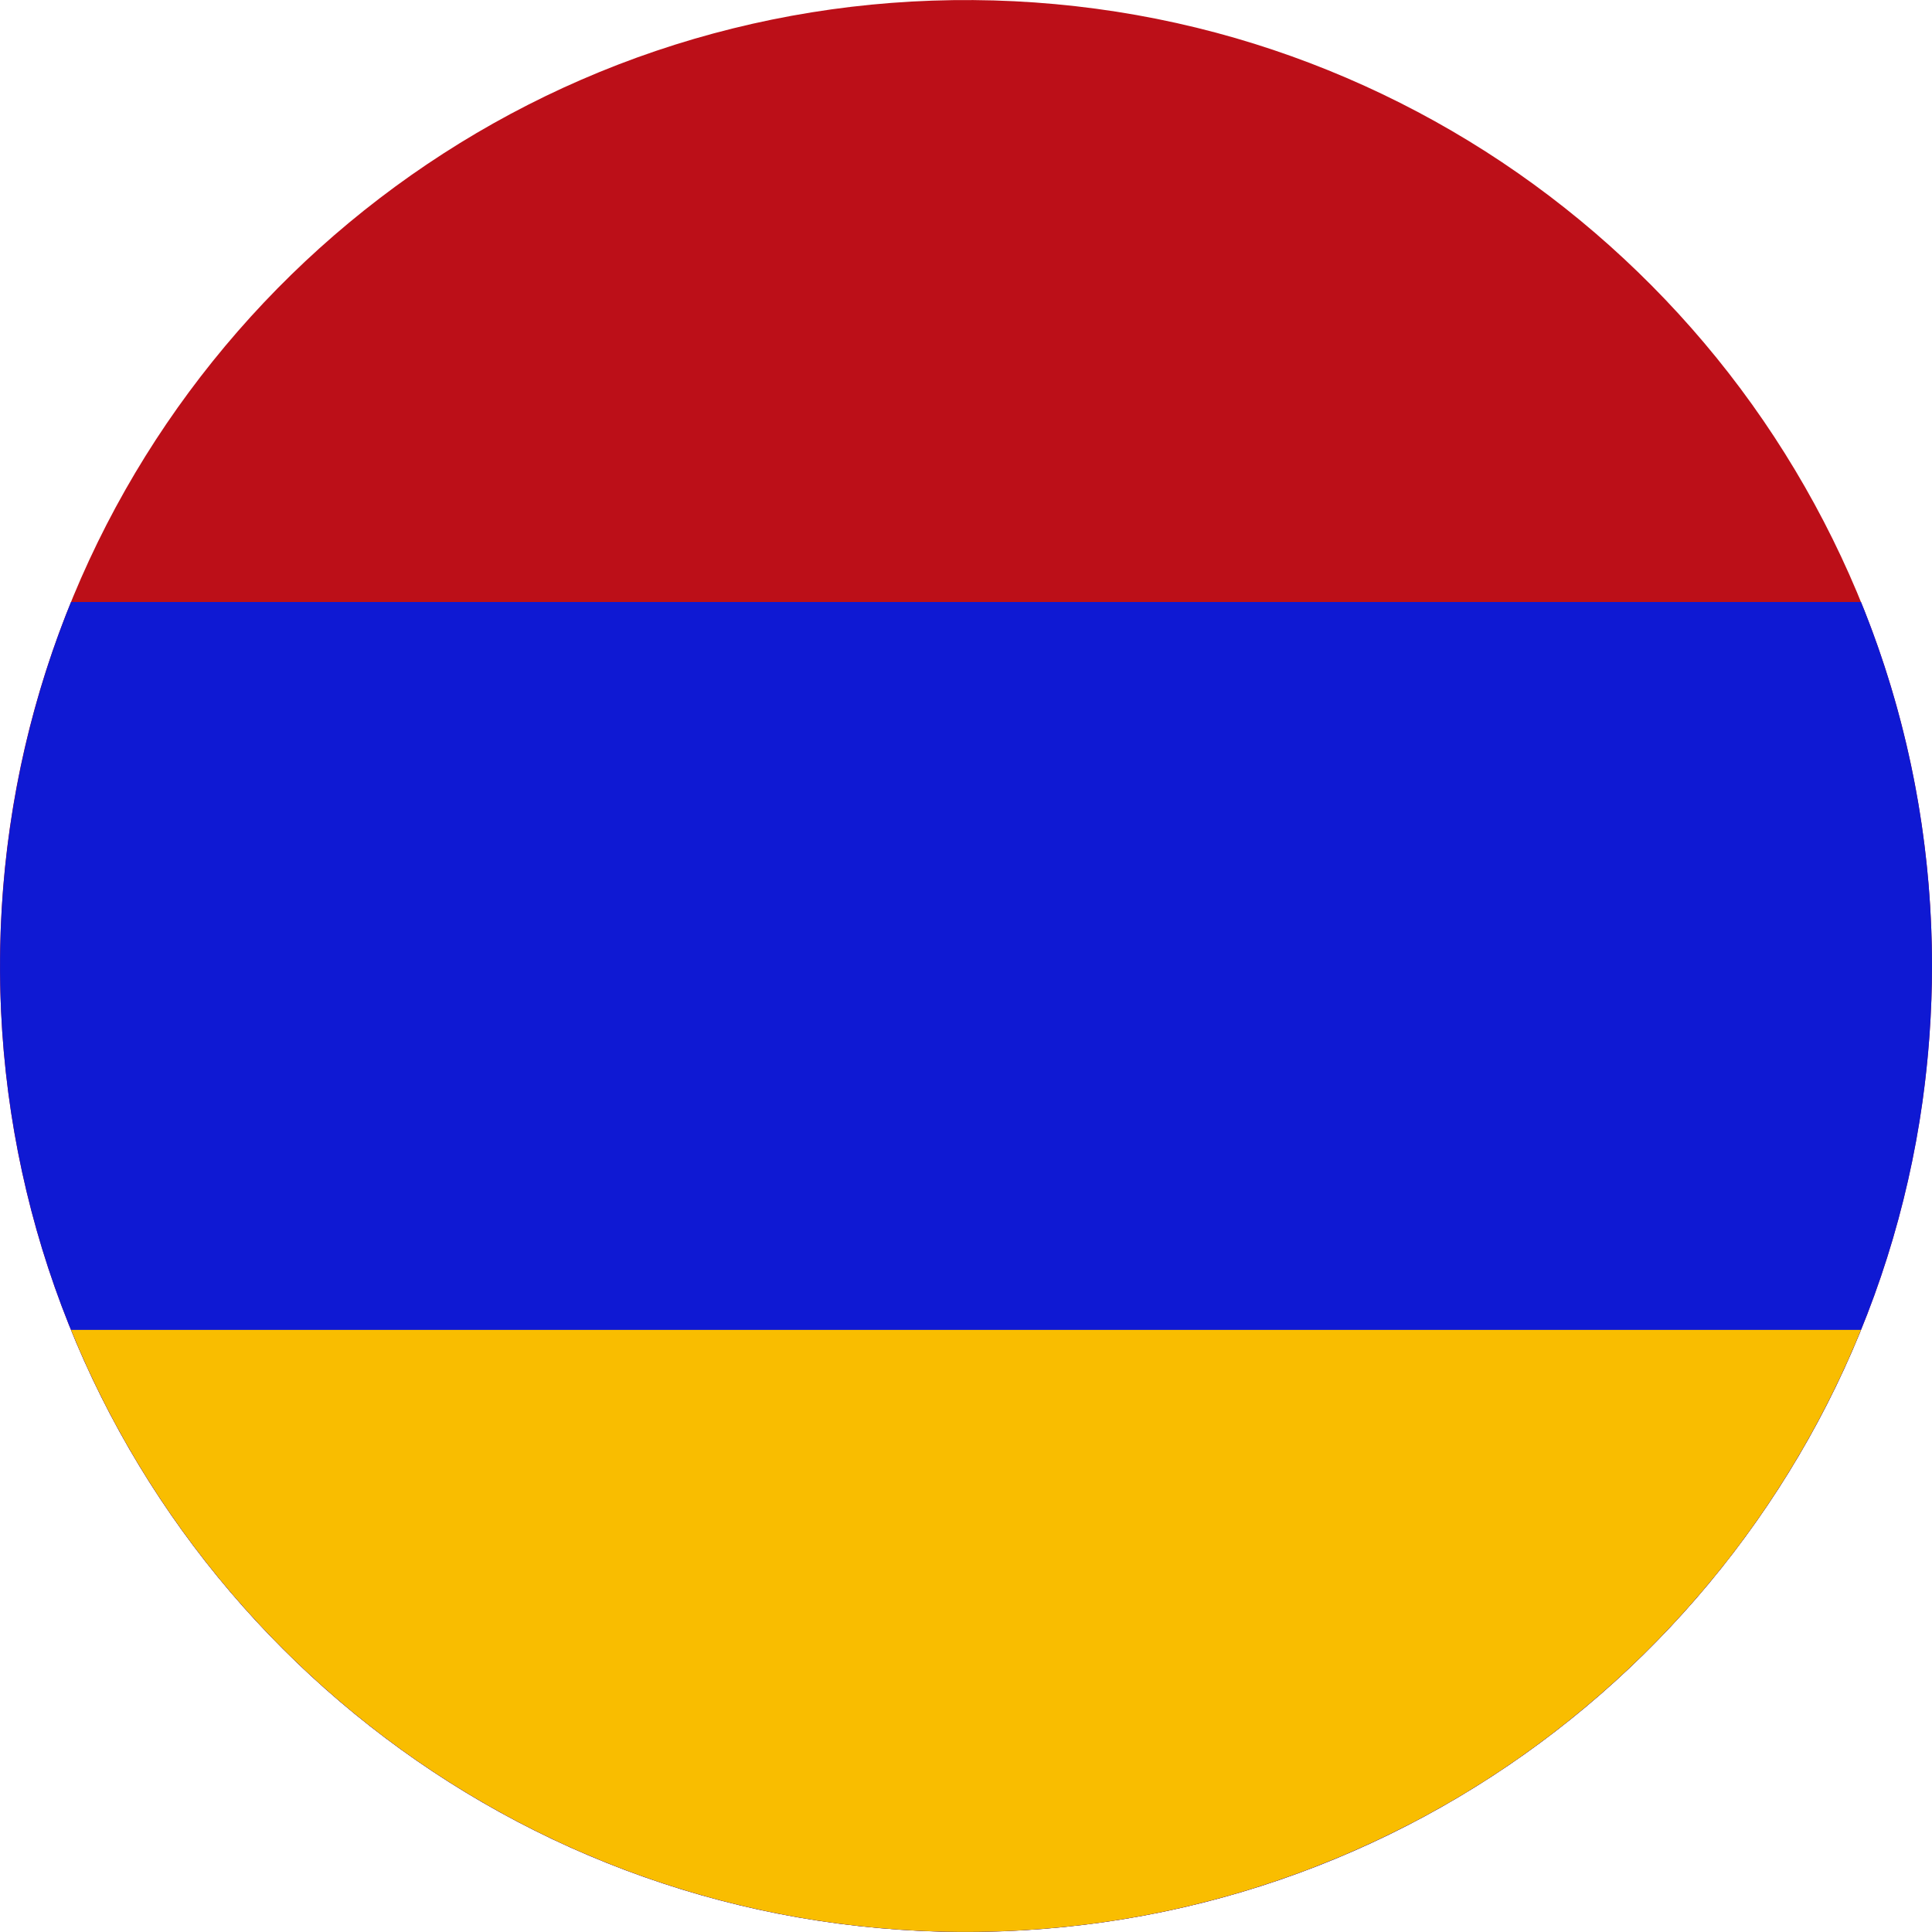 <?xml version="1.0" encoding="iso-8859-1"?>
<!-- Generator: Adobe Illustrator 18.0.0, SVG Export Plug-In . SVG Version: 6.00 Build 0)  -->
<!DOCTYPE svg PUBLIC "-//W3C//DTD SVG 1.1//EN" "http://www.w3.org/Graphics/SVG/1.1/DTD/svg11.dtd">
<svg version="1.1" xmlns="http://www.w3.org/2000/svg" xmlns:xlink="http://www.w3.org/1999/xlink" x="0px" y="0px"
	 viewBox="0 0 38.018 38.017" style="enable-background:new 0 0 38.018 38.017;" xml:space="preserve">
<g id="Layer_588">
	<g id="Layer_589">
		<g>
			<path style="fill:#BC0F18;" d="M38.018,19.009c0-2.132-0.356-4.261-1.061-6.274c-0.679-1.941-1.676-3.769-2.939-5.392
				c-1.253-1.61-2.765-3.017-4.46-4.15c-1.719-1.148-3.625-2.014-5.622-2.548c-2.079-0.556-4.251-0.752-6.396-0.588
				c-2.103,0.161-4.174,0.673-6.107,1.514C9.553,2.388,7.811,3.512,6.288,4.884C4.772,6.25,3.476,7.861,2.468,9.637
				c-1.028,1.81-1.754,3.788-2.139,5.833c-0.399,2.122-0.435,4.313-0.107,6.448c0.317,2.064,0.978,4.073,1.95,5.921
				c0.951,1.809,2.195,3.461,3.669,4.877c1.476,1.418,3.179,2.596,5.027,3.474c1.897,0.9,3.94,1.479,6.027,1.71
				c2.143,0.237,4.327,0.112,6.428-0.375c2.019-0.469,3.958-1.273,5.718-2.369c1.733-1.078,3.289-2.437,4.594-4.006
				c1.312-1.579,2.366-3.369,3.107-5.284c0.766-1.978,1.191-4.083,1.264-6.202C38.014,19.446,38.018,19.227,38.018,19.009z"/>
			<path style="fill:#0F19D3;" d="M38.018,19.009c0-2.535-0.498-4.952-1.397-7.163H1.398c-1.035,2.544-1.503,5.305-1.377,8.048
				c0.097,2.115,0.548,4.21,1.335,6.176c0.763,1.905,1.837,3.682,3.166,5.245c1.322,1.555,2.894,2.896,4.639,3.955
				c1.773,1.077,3.724,1.859,5.75,2.305c2.108,0.463,4.295,0.563,6.437,0.3c2.08-0.255,4.115-0.857,5.998-1.778
				c1.838-0.898,3.527-2.095,4.986-3.529c1.458-1.433,2.684-3.1,3.614-4.92c0.951-1.862,1.59-3.881,1.883-5.952
				C37.954,20.806,38.018,19.907,38.018,19.009z"/>
			<path style="fill:#F9BD00;" d="M36.62,26.17H1.398c0.823,2.024,2,3.9,3.459,5.526c1.453,1.62,3.183,2.989,5.096,4.027
				c1.955,1.062,4.096,1.774,6.298,2.094c2.274,0.331,4.608,0.25,6.853-0.244c2.158-0.474,4.229-1.33,6.093-2.515
				c1.834-1.167,3.465-2.649,4.803-4.362C35.075,29.318,35.96,27.791,36.62,26.17z"/>
		</g>
	</g>
</g>
<g id="Layer_1">
</g>
</svg>
